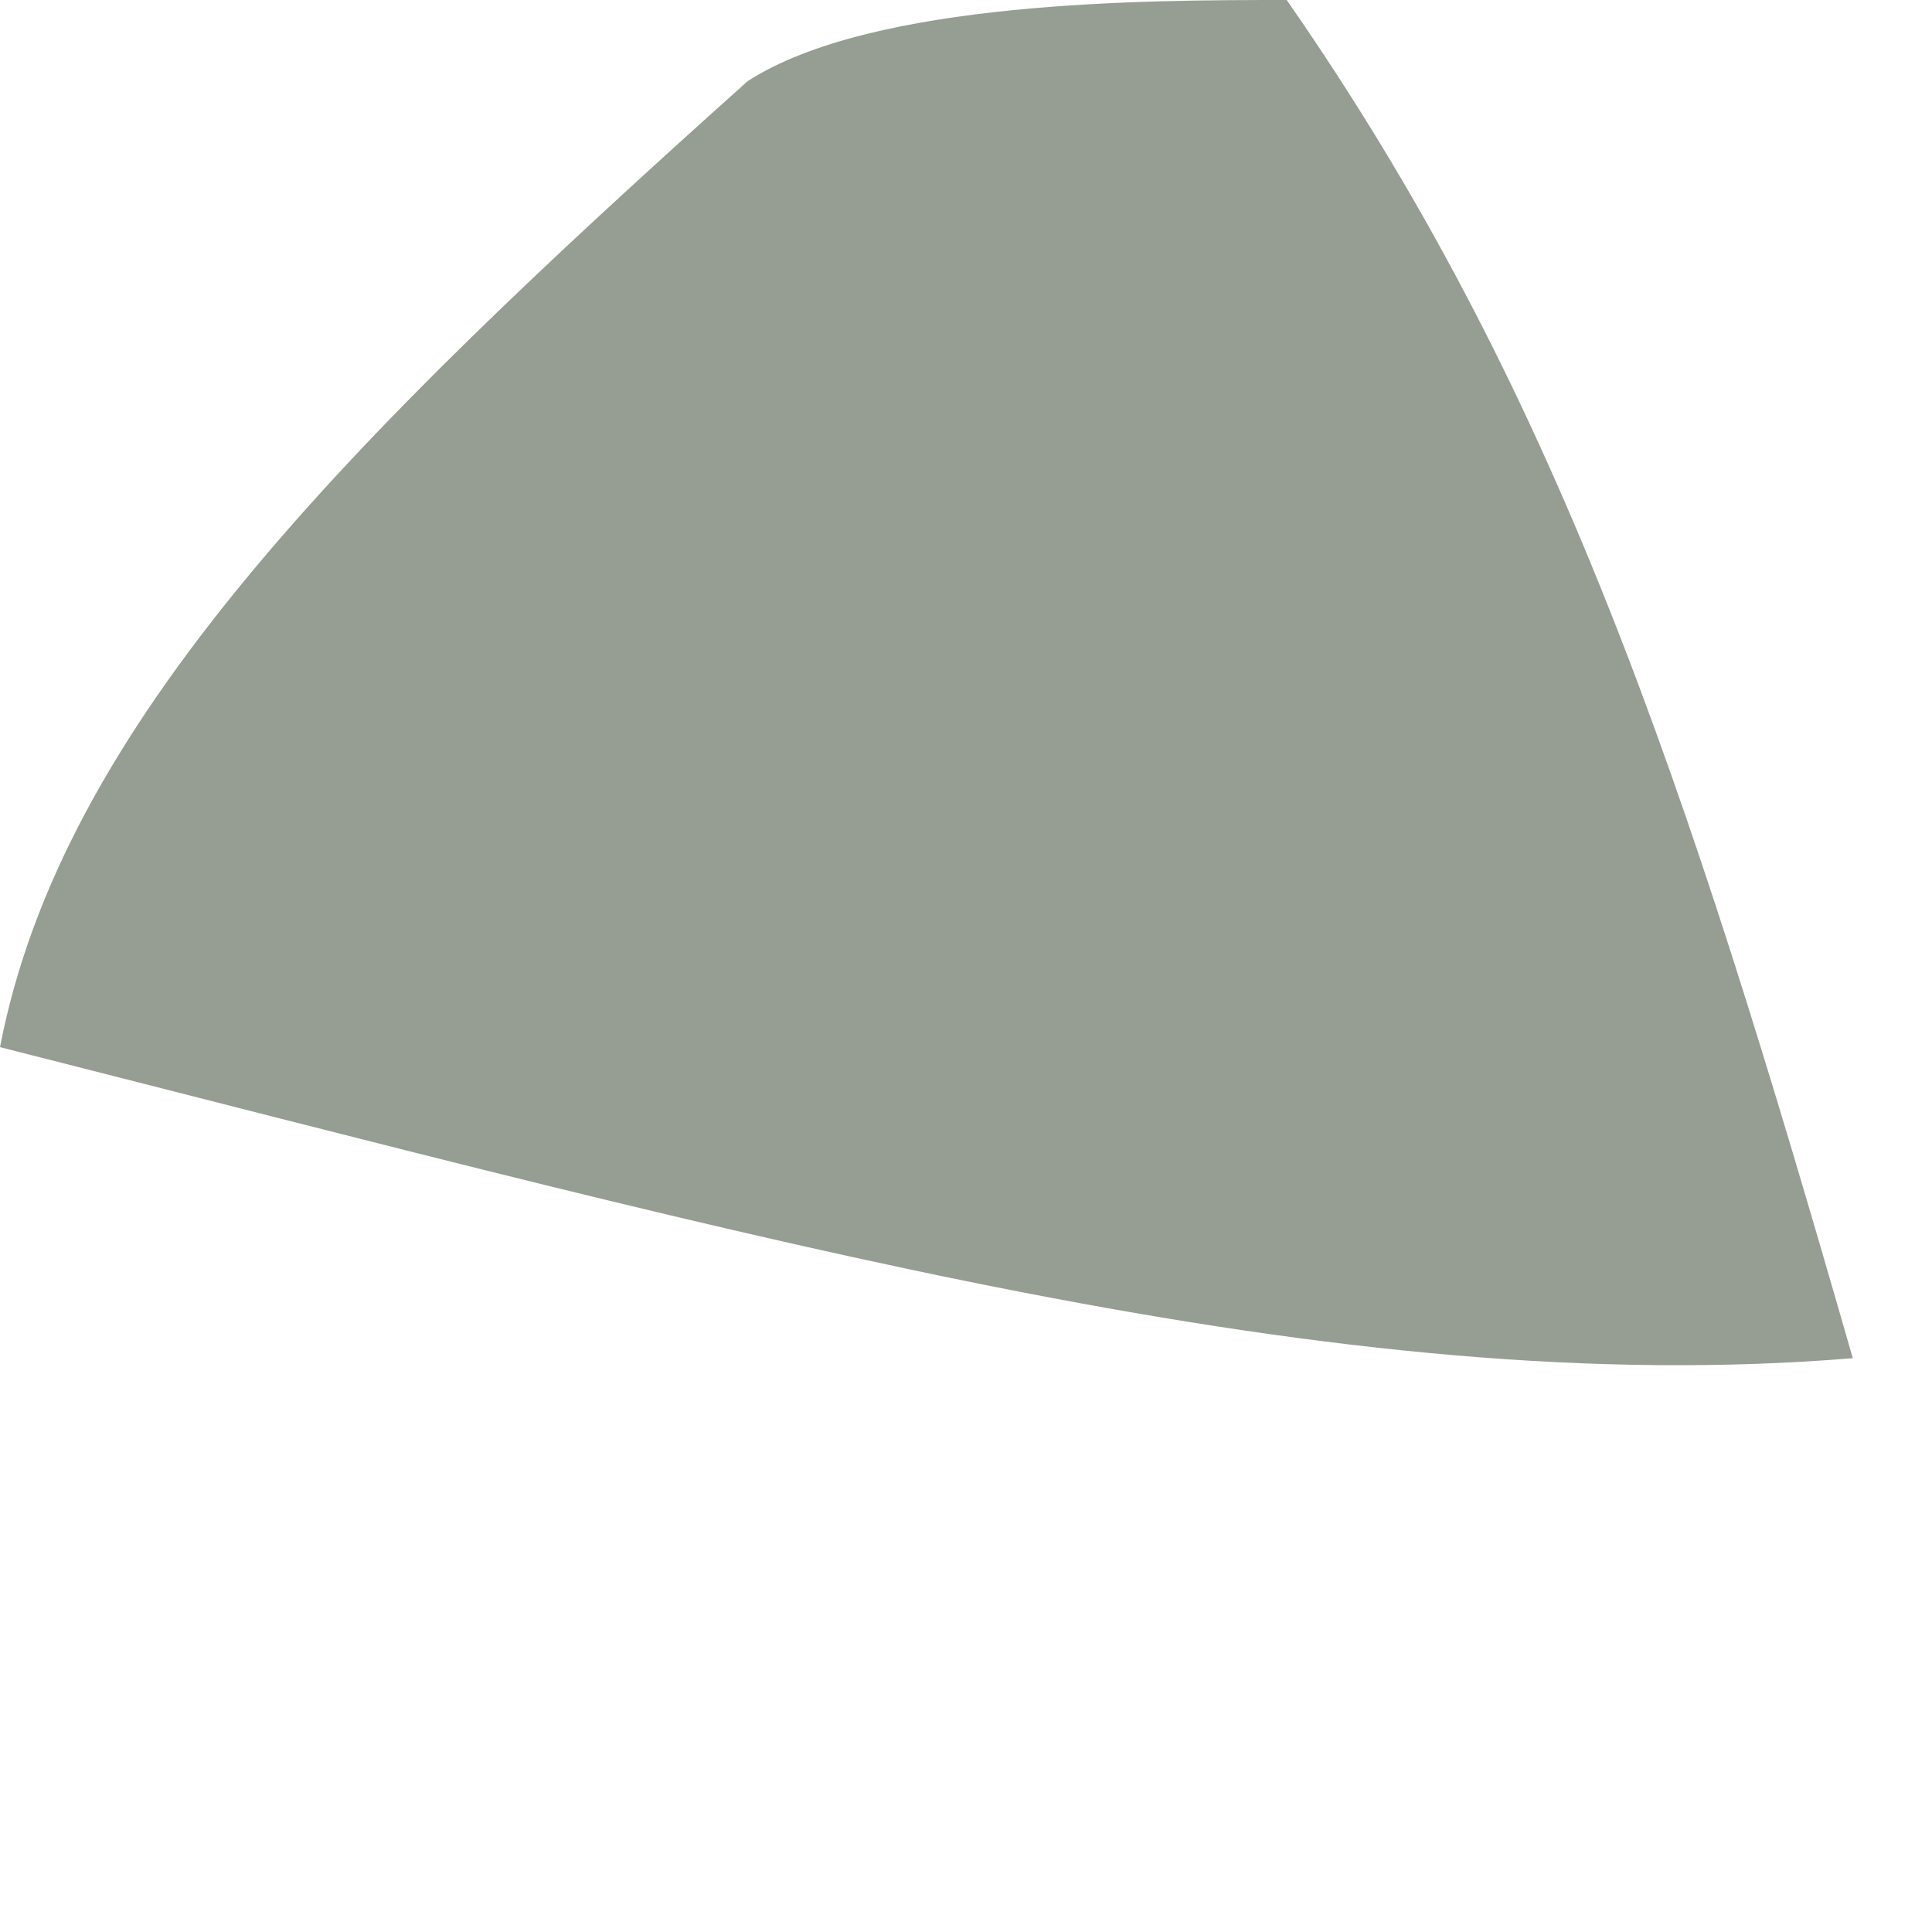 <?xml version="1.0" encoding="utf-8"?>
<svg xmlns="http://www.w3.org/2000/svg" fill="none" height="100%" overflow="visible" preserveAspectRatio="none" style="display: block;" viewBox="0 0 1 1" width="100%">
<path d="M0.666 0C0.805 0.2 0.872 0.4 0.959 0.703C0.691 0.725 0.402 0.644 0 0.542C0.032 0.376 0.177 0.23 0.387 0.042C0.452 -1.44313e-07 0.595 0 0.666 0Z" fill="#969D93" id="Vector"/>
</svg>